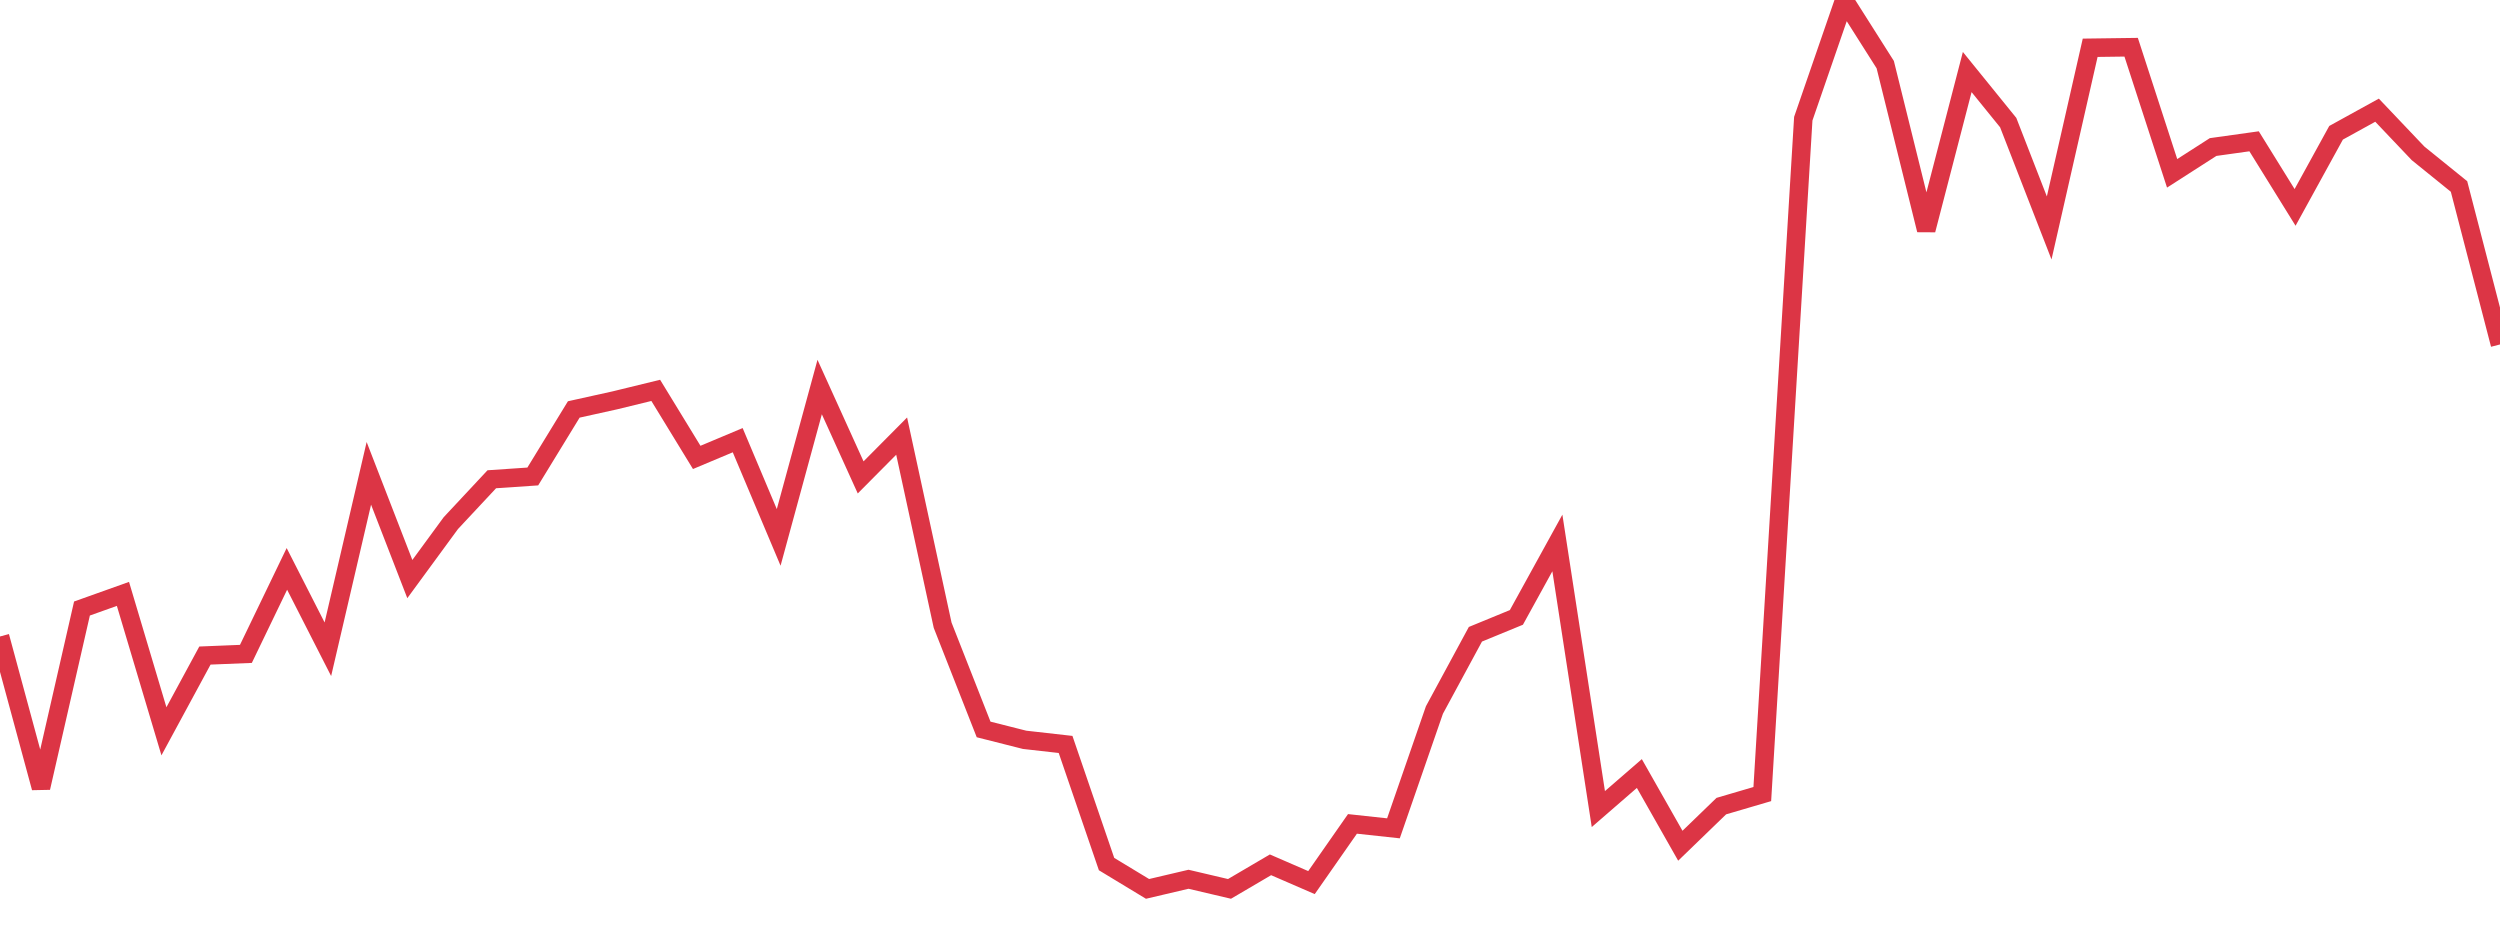 <?xml version="1.0" standalone="no"?>
<!DOCTYPE svg PUBLIC "-//W3C//DTD SVG 1.1//EN" "http://www.w3.org/Graphics/SVG/1.1/DTD/svg11.dtd">
<svg width="135" height="50" viewBox="0 0 135 50" preserveAspectRatio="none" class="sparkline" xmlns="http://www.w3.org/2000/svg"
xmlns:xlink="http://www.w3.org/1999/xlink"><path  class="sparkline--line" d="M 0 34.37 L 0 34.37 L 2.213 42.54 L 4.426 32.86 L 6.639 32.07 L 8.852 39.49 L 11.066 35.4 L 13.279 35.31 L 15.492 30.72 L 17.705 35.06 L 19.918 25.56 L 22.131 31.27 L 24.344 28.25 L 26.557 25.88 L 28.77 25.73 L 30.984 22.11 L 33.197 21.62 L 35.41 21.08 L 37.623 24.7 L 39.836 23.77 L 42.049 29.02 L 44.262 20.9 L 46.475 25.78 L 48.689 23.55 L 50.902 33.76 L 53.115 39.39 L 55.328 39.95 L 57.541 40.2 L 59.754 46.66 L 61.967 48 L 64.18 47.48 L 66.393 48 L 68.607 46.7 L 70.82 47.66 L 73.033 44.49 L 75.246 44.73 L 77.459 38.34 L 79.672 34.25 L 81.885 33.34 L 84.098 29.32 L 86.311 43.69 L 88.525 41.77 L 90.738 45.67 L 92.951 43.53 L 95.164 42.88 L 97.377 6.41 L 99.59 0 L 101.803 3.49 L 104.016 12.42 L 106.23 3.89 L 108.443 6.62 L 110.656 12.31 L 112.869 2.58 L 115.082 2.55 L 117.295 9.36 L 119.508 7.94 L 121.721 7.63 L 123.934 11.2 L 126.148 7.17 L 128.361 5.95 L 130.574 8.28 L 132.787 10.07 L 135 18.6" fill="none" stroke-width="1" stroke="#dc3545"></path></svg>